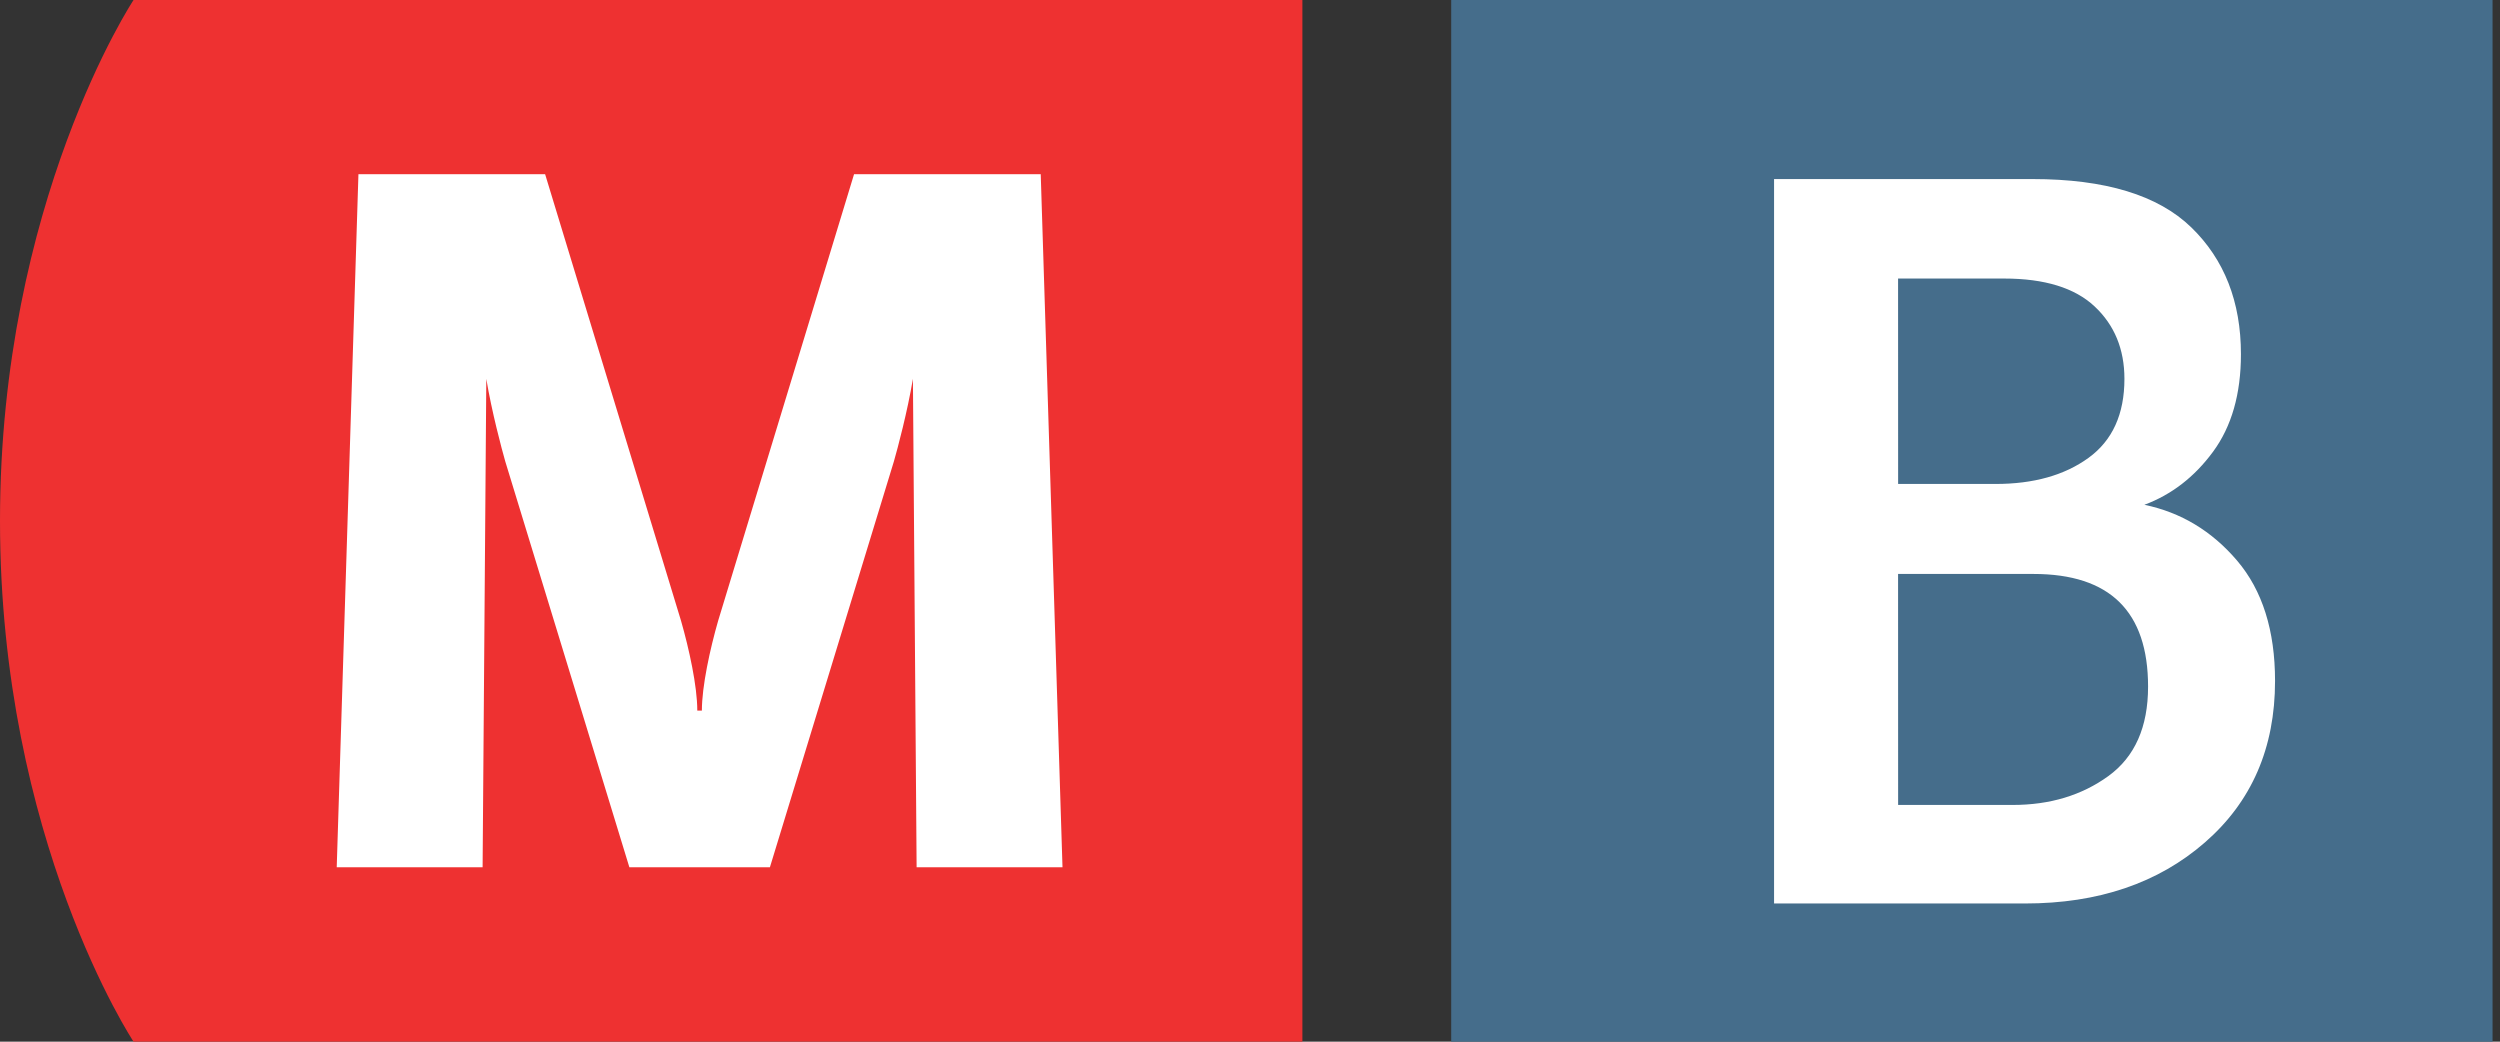 <svg width="48" height="20" viewBox="0 0 48 20" fill="none" xmlns="http://www.w3.org/2000/svg">
<rect x="0" y="0" width="48" height="20" fill="#333333" stroke="none"/>
<g clip-path="url(#clip0_4130_6743)">
<path d="M2.564 0C2.564 0 0 3.877 0 10C0 16.127 2.564 20 2.564 20H25.006V0H2.564Z" fill="#EE3131"/>
<path d="M14.782 16.652H12.084L9.701 8.859C9.631 8.613 9.441 7.901 9.337 7.274L9.266 16.652H6.465L6.882 3.344H10.466L13.076 11.92C13.231 12.46 13.388 13.175 13.388 13.643H13.476C13.476 13.175 13.633 12.46 13.788 11.92L16.398 3.344H19.982L20.4 16.651H17.599L17.528 7.273C17.424 7.899 17.234 8.612 17.163 8.858L14.782 16.652Z" fill="white"/>
<path d="M27.863 0H47.863V20H27.863V0Z" fill="#456D8B"/>
<path d="M34.062 17.346V3.438H39.026C40.42 3.438 41.435 3.747 42.072 4.365C42.708 4.982 43.026 5.795 43.026 6.801C43.026 7.565 42.847 8.189 42.49 8.674C42.133 9.159 41.693 9.498 41.172 9.692C41.874 9.838 42.468 10.195 42.953 10.765C43.438 11.335 43.681 12.105 43.681 13.074C43.681 14.359 43.233 15.392 42.335 16.174C41.438 16.956 40.287 17.347 38.88 17.347L34.062 17.346ZM36.444 9.292H38.316C39.044 9.292 39.638 9.125 40.098 8.792C40.559 8.458 40.789 7.952 40.789 7.274C40.789 6.705 40.598 6.241 40.216 5.883C39.835 5.526 39.255 5.348 38.48 5.348H36.443L36.444 9.292ZM36.444 15.455H38.644C39.359 15.455 39.97 15.27 40.48 14.901C40.989 14.532 41.243 13.959 41.243 13.183C41.243 11.74 40.51 11.02 39.043 11.02H36.443L36.444 15.455Z" fill="white"/>
</g>
<defs>
<clipPath id="clip0_4130_6743">
<rect width="47.857" height="20" fill="white"/>
</clipPath>
</defs>
</svg>
